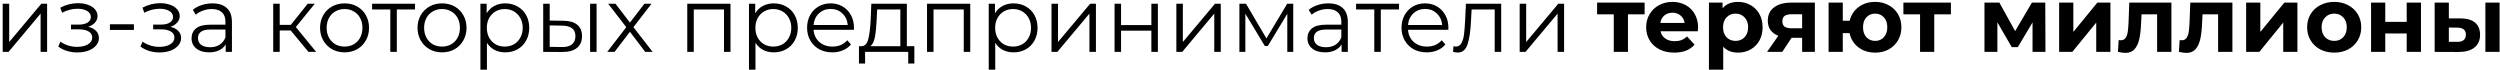 <?xml version="1.0" encoding="UTF-8"?> <svg xmlns="http://www.w3.org/2000/svg" width="819" height="23" viewBox="0 0 819 23" fill="none"> <path d="M0.882 1.22H3.012V13.76L13.542 1.22H15.432V17H13.302V4.46L2.802 17H0.882V1.22ZM28.894 8.78C30.014 9.04 30.874 9.49 31.474 10.13C32.094 10.77 32.404 11.55 32.404 12.47C32.404 13.39 32.084 14.21 31.444 14.93C30.824 15.65 29.974 16.21 28.894 16.61C27.814 16.99 26.624 17.18 25.324 17.18C24.184 17.18 23.064 17.02 21.964 16.7C20.864 16.36 19.904 15.87 19.084 15.23L19.804 13.64C20.524 14.18 21.364 14.6 22.324 14.9C23.284 15.2 24.254 15.35 25.234 15.35C26.694 15.35 27.884 15.08 28.804 14.54C29.744 13.98 30.214 13.23 30.214 12.29C30.214 11.45 29.834 10.8 29.074 10.34C28.314 9.86 27.274 9.62 25.954 9.62H23.254V8.06H25.834C27.014 8.06 27.964 7.84 28.684 7.4C29.404 6.94 29.764 6.33 29.764 5.57C29.764 4.73 29.354 4.07 28.534 3.59C27.734 3.11 26.684 2.87 25.384 2.87C23.684 2.87 22.004 3.3 20.344 4.16L19.744 2.51C21.624 1.53 23.574 1.04 25.594 1.04C26.794 1.04 27.874 1.22 28.834 1.58C29.814 1.92 30.574 2.41 31.114 3.05C31.674 3.69 31.954 4.43 31.954 5.27C31.954 6.07 31.674 6.78 31.114 7.4C30.574 8.02 29.834 8.48 28.894 8.78ZM36.009 7.94H43.869V9.8H36.009V7.94ZM55.817 8.78C56.937 9.04 57.797 9.49 58.397 10.13C59.017 10.77 59.327 11.55 59.327 12.47C59.327 13.39 59.007 14.21 58.367 14.93C57.747 15.65 56.897 16.21 55.817 16.61C54.737 16.99 53.547 17.18 52.247 17.18C51.107 17.18 49.987 17.02 48.887 16.7C47.787 16.36 46.827 15.87 46.007 15.23L46.727 13.64C47.447 14.18 48.287 14.6 49.247 14.9C50.207 15.2 51.177 15.35 52.157 15.35C53.617 15.35 54.807 15.08 55.727 14.54C56.667 13.98 57.137 13.23 57.137 12.29C57.137 11.45 56.757 10.8 55.997 10.34C55.237 9.86 54.197 9.62 52.877 9.62H50.177V8.06H52.757C53.937 8.06 54.887 7.84 55.607 7.4C56.327 6.94 56.687 6.33 56.687 5.57C56.687 4.73 56.277 4.07 55.457 3.59C54.657 3.11 53.607 2.87 52.307 2.87C50.607 2.87 48.927 3.3 47.267 4.16L46.667 2.51C48.547 1.53 50.497 1.04 52.517 1.04C53.717 1.04 54.797 1.22 55.757 1.58C56.737 1.92 57.497 2.41 58.037 3.05C58.597 3.69 58.877 4.43 58.877 5.27C58.877 6.07 58.597 6.78 58.037 7.4C57.497 8.02 56.757 8.48 55.817 8.78ZM69.593 1.1C71.653 1.1 73.233 1.62 74.333 2.66C75.433 3.68 75.983 5.2 75.983 7.22V17H73.943V14.54C73.463 15.36 72.753 16 71.813 16.46C70.893 16.92 69.793 17.15 68.513 17.15C66.753 17.15 65.353 16.73 64.313 15.89C63.273 15.05 62.753 13.94 62.753 12.56C62.753 11.22 63.233 10.14 64.193 9.32C65.173 8.5 66.723 8.09 68.843 8.09H73.853V7.13C73.853 5.77 73.473 4.74 72.713 4.04C71.953 3.32 70.843 2.96 69.383 2.96C68.383 2.96 67.423 3.13 66.503 3.47C65.583 3.79 64.793 4.24 64.133 4.82L63.173 3.23C63.973 2.55 64.933 2.03 66.053 1.67C67.173 1.29 68.353 1.1 69.593 1.1ZM68.843 15.47C70.043 15.47 71.073 15.2 71.933 14.66C72.793 14.1 73.433 13.3 73.853 12.26V9.68H68.903C66.203 9.68 64.853 10.62 64.853 12.5C64.853 13.42 65.203 14.15 65.903 14.69C66.603 15.21 67.583 15.47 68.843 15.47ZM95.235 9.98H91.635V17H89.505V1.22H91.635V8.15H95.265L100.815 1.22H103.125L96.915 8.87L103.575 17H101.055L95.235 9.98ZM112.89 17.15C111.37 17.15 110 16.81 108.78 16.13C107.56 15.43 106.6 14.47 105.9 13.25C105.2 12.03 104.85 10.65 104.85 9.11C104.85 7.57 105.2 6.19 105.9 4.97C106.6 3.75 107.56 2.8 108.78 2.12C110 1.44 111.37 1.1 112.89 1.1C114.41 1.1 115.78 1.44 117 2.12C118.22 2.8 119.17 3.75 119.85 4.97C120.55 6.19 120.9 7.57 120.9 9.11C120.9 10.65 120.55 12.03 119.85 13.25C119.17 14.47 118.22 15.43 117 16.13C115.78 16.81 114.41 17.15 112.89 17.15ZM112.89 15.26C114.01 15.26 115.01 15.01 115.89 14.51C116.79 13.99 117.49 13.26 117.99 12.32C118.49 11.38 118.74 10.31 118.74 9.11C118.74 7.91 118.49 6.84 117.99 5.9C117.49 4.96 116.79 4.24 115.89 3.74C115.01 3.22 114.01 2.96 112.89 2.96C111.77 2.96 110.76 3.22 109.86 3.74C108.98 4.24 108.28 4.96 107.76 5.9C107.26 6.84 107.01 7.91 107.01 9.11C107.01 10.31 107.26 11.38 107.76 12.32C108.28 13.26 108.98 13.99 109.86 14.51C110.76 15.01 111.77 15.26 112.89 15.26ZM135.966 3.11H129.996V17H127.866V3.11H121.896V1.22H135.966V3.11ZM144.823 17.15C143.303 17.15 141.933 16.81 140.713 16.13C139.493 15.43 138.533 14.47 137.833 13.25C137.133 12.03 136.783 10.65 136.783 9.11C136.783 7.57 137.133 6.19 137.833 4.97C138.533 3.75 139.493 2.8 140.713 2.12C141.933 1.44 143.303 1.1 144.823 1.1C146.343 1.1 147.713 1.44 148.933 2.12C150.153 2.8 151.103 3.75 151.783 4.97C152.483 6.19 152.833 7.57 152.833 9.11C152.833 10.65 152.483 12.03 151.783 13.25C151.103 14.47 150.153 15.43 148.933 16.13C147.713 16.81 146.343 17.15 144.823 17.15ZM144.823 15.26C145.943 15.26 146.943 15.01 147.823 14.51C148.723 13.99 149.423 13.26 149.923 12.32C150.423 11.38 150.673 10.31 150.673 9.11C150.673 7.91 150.423 6.84 149.923 5.9C149.423 4.96 148.723 4.24 147.823 3.74C146.943 3.22 145.943 2.96 144.823 2.96C143.703 2.96 142.693 3.22 141.793 3.74C140.913 4.24 140.213 4.96 139.693 5.9C139.193 6.84 138.943 7.91 138.943 9.11C138.943 10.31 139.193 11.38 139.693 12.32C140.213 13.26 140.913 13.99 141.793 14.51C142.693 15.01 143.703 15.26 144.823 15.26ZM165.515 1.1C166.995 1.1 168.335 1.44 169.535 2.12C170.735 2.78 171.675 3.72 172.355 4.94C173.035 6.16 173.375 7.55 173.375 9.11C173.375 10.69 173.035 12.09 172.355 13.31C171.675 14.53 170.735 15.48 169.535 16.16C168.355 16.82 167.015 17.15 165.515 17.15C164.235 17.15 163.075 16.89 162.035 16.37C161.015 15.83 160.175 15.05 159.515 14.03V22.82H157.385V1.22H159.425V4.34C160.065 3.3 160.905 2.5 161.945 1.94C163.005 1.38 164.195 1.1 165.515 1.1ZM165.365 15.26C166.465 15.26 167.465 15.01 168.365 14.51C169.265 13.99 169.965 13.26 170.465 12.32C170.985 11.38 171.245 10.31 171.245 9.11C171.245 7.91 170.985 6.85 170.465 5.93C169.965 4.99 169.265 4.26 168.365 3.74C167.465 3.22 166.465 2.96 165.365 2.96C164.245 2.96 163.235 3.22 162.335 3.74C161.455 4.26 160.755 4.99 160.235 5.93C159.735 6.85 159.485 7.91 159.485 9.11C159.485 10.31 159.735 11.38 160.235 12.32C160.755 13.26 161.455 13.99 162.335 14.51C163.235 15.01 164.245 15.26 165.365 15.26ZM184.582 6.8C186.562 6.82 188.072 7.26 189.112 8.12C190.152 8.98 190.672 10.22 190.672 11.84C190.672 13.52 190.112 14.81 188.992 15.71C187.872 16.61 186.272 17.05 184.192 17.03L177.952 17V1.22H180.082V6.74L184.582 6.8ZM193.312 1.22H195.442V17H193.312V1.22ZM184.072 15.41C185.532 15.43 186.632 15.14 187.372 14.54C188.132 13.92 188.512 13.02 188.512 11.84C188.512 10.68 188.142 9.82 187.402 9.26C186.662 8.7 185.552 8.41 184.072 8.39L180.082 8.33V15.35L184.072 15.41ZM211.377 17L206.367 10.4L201.327 17H198.927L205.167 8.9L199.227 1.22H201.627L206.367 7.4L211.107 1.22H213.447L207.507 8.9L213.807 17H211.377ZM239.309 1.22V17H237.179V3.11H227.279V17H225.149V1.22H239.309ZM253.494 1.1C254.974 1.1 256.314 1.44 257.514 2.12C258.714 2.78 259.654 3.72 260.334 4.94C261.014 6.16 261.354 7.55 261.354 9.11C261.354 10.69 261.014 12.09 260.334 13.31C259.654 14.53 258.714 15.48 257.514 16.16C256.334 16.82 254.994 17.15 253.494 17.15C252.214 17.15 251.054 16.89 250.014 16.37C248.994 15.83 248.154 15.05 247.494 14.03V22.82H245.364V1.22H247.404V4.34C248.044 3.3 248.884 2.5 249.924 1.94C250.984 1.38 252.174 1.1 253.494 1.1ZM253.344 15.26C254.444 15.26 255.444 15.01 256.344 14.51C257.244 13.99 257.944 13.26 258.444 12.32C258.964 11.38 259.224 10.31 259.224 9.11C259.224 7.91 258.964 6.85 258.444 5.93C257.944 4.99 257.244 4.26 256.344 3.74C255.444 3.22 254.444 2.96 253.344 2.96C252.224 2.96 251.214 3.22 250.314 3.74C249.434 4.26 248.734 4.99 248.214 5.93C247.714 6.85 247.464 7.91 247.464 9.11C247.464 10.31 247.714 11.38 248.214 12.32C248.734 13.26 249.434 13.99 250.314 14.51C251.214 15.01 252.224 15.26 253.344 15.26ZM279.73 9.77H266.53C266.65 11.41 267.28 12.74 268.42 13.76C269.56 14.76 271 15.26 272.74 15.26C273.72 15.26 274.62 15.09 275.44 14.75C276.26 14.39 276.97 13.87 277.57 13.19L278.77 14.57C278.07 15.41 277.19 16.05 276.13 16.49C275.09 16.93 273.94 17.15 272.68 17.15C271.06 17.15 269.62 16.81 268.36 16.13C267.12 15.43 266.15 14.47 265.45 13.25C264.75 12.03 264.4 10.65 264.4 9.11C264.4 7.57 264.73 6.19 265.39 4.97C266.07 3.75 266.99 2.8 268.15 2.12C269.33 1.44 270.65 1.1 272.11 1.1C273.57 1.1 274.88 1.44 276.04 2.12C277.2 2.8 278.11 3.75 278.77 4.97C279.43 6.17 279.76 7.55 279.76 9.11L279.73 9.77ZM272.11 2.93C270.59 2.93 269.31 3.42 268.27 4.4C267.25 5.36 266.67 6.62 266.53 8.18H277.72C277.58 6.62 276.99 5.36 275.95 4.4C274.93 3.42 273.65 2.93 272.11 2.93ZM299.543 15.14V20.81H297.533V17H283.403V20.81H281.393V15.14H282.293C283.353 15.08 284.073 14.3 284.453 12.8C284.833 11.3 285.093 9.2 285.233 6.5L285.443 1.22H297.083V15.14H299.543ZM287.183 6.62C287.083 8.86 286.893 10.71 286.613 12.17C286.333 13.61 285.833 14.6 285.113 15.14H294.953V3.11H287.363L287.183 6.62ZM317.854 1.22V17H315.724V3.11H305.824V17H303.694V1.22H317.854ZM332.039 1.1C333.519 1.1 334.859 1.44 336.059 2.12C337.259 2.78 338.199 3.72 338.879 4.94C339.559 6.16 339.899 7.55 339.899 9.11C339.899 10.69 339.559 12.09 338.879 13.31C338.199 14.53 337.259 15.48 336.059 16.16C334.879 16.82 333.539 17.15 332.039 17.15C330.759 17.15 329.599 16.89 328.559 16.37C327.539 15.83 326.699 15.05 326.039 14.03V22.82H323.909V1.22H325.949V4.34C326.589 3.3 327.429 2.5 328.469 1.94C329.529 1.38 330.719 1.1 332.039 1.1ZM331.889 15.26C332.989 15.26 333.989 15.01 334.889 14.51C335.789 13.99 336.489 13.26 336.989 12.32C337.509 11.38 337.769 10.31 337.769 9.11C337.769 7.91 337.509 6.85 336.989 5.93C336.489 4.99 335.789 4.26 334.889 3.74C333.989 3.22 332.989 2.96 331.889 2.96C330.769 2.96 329.759 3.22 328.859 3.74C327.979 4.26 327.279 4.99 326.759 5.93C326.259 6.85 326.009 7.91 326.009 9.11C326.009 10.31 326.259 11.38 326.759 12.32C327.279 13.26 327.979 13.99 328.859 14.51C329.759 15.01 330.769 15.26 331.889 15.26ZM344.475 1.22H346.605V13.76L357.135 1.22H359.025V17H356.895V4.46L346.395 17H344.475V1.22ZM365.13 1.22H367.26V8.21H377.19V1.22H379.32V17H377.19V10.04H367.26V17H365.13V1.22ZM385.374 1.22H387.504V13.76L398.034 1.22H399.924V17H397.794V4.46L387.294 17H385.374V1.22ZM423.668 1.22V17H421.718V4.52L415.328 15.08H414.368L407.978 4.49V17H406.028V1.22H408.188L414.878 12.59L421.688 1.22H423.668ZM435.159 1.1C437.219 1.1 438.799 1.62 439.899 2.66C440.999 3.68 441.549 5.2 441.549 7.22V17H439.509V14.54C439.029 15.36 438.319 16 437.379 16.46C436.459 16.92 435.359 17.15 434.079 17.15C432.319 17.15 430.919 16.73 429.879 15.89C428.839 15.05 428.319 13.94 428.319 12.56C428.319 11.22 428.799 10.14 429.759 9.32C430.739 8.5 432.289 8.09 434.409 8.09H439.419V7.13C439.419 5.77 439.039 4.74 438.279 4.04C437.519 3.32 436.409 2.96 434.949 2.96C433.949 2.96 432.989 3.13 432.069 3.47C431.149 3.79 430.359 4.24 429.699 4.82L428.739 3.23C429.539 2.55 430.499 2.03 431.619 1.67C432.739 1.29 433.919 1.1 435.159 1.1ZM434.409 15.47C435.609 15.47 436.639 15.2 437.499 14.66C438.359 14.1 438.999 13.3 439.419 12.26V9.68H434.469C431.769 9.68 430.419 10.62 430.419 12.5C430.419 13.42 430.769 14.15 431.469 14.69C432.169 15.21 433.149 15.47 434.409 15.47ZM458.319 3.11H452.349V17H450.219V3.11H444.249V1.22H458.319V3.11ZM474.467 9.77H461.267C461.387 11.41 462.017 12.74 463.157 13.76C464.297 14.76 465.737 15.26 467.477 15.26C468.457 15.26 469.357 15.09 470.177 14.75C470.997 14.39 471.707 13.87 472.307 13.19L473.507 14.57C472.807 15.41 471.927 16.05 470.867 16.49C469.827 16.93 468.677 17.15 467.417 17.15C465.797 17.15 464.357 16.81 463.097 16.13C461.857 15.43 460.887 14.47 460.187 13.25C459.487 12.03 459.137 10.65 459.137 9.11C459.137 7.57 459.467 6.19 460.127 4.97C460.807 3.75 461.727 2.8 462.887 2.12C464.067 1.44 465.387 1.1 466.847 1.1C468.307 1.1 469.617 1.44 470.777 2.12C471.937 2.8 472.847 3.75 473.507 4.97C474.167 6.17 474.497 7.55 474.497 9.11L474.467 9.77ZM466.847 2.93C465.327 2.93 464.047 3.42 463.007 4.4C461.987 5.36 461.407 6.62 461.267 8.18H472.457C472.317 6.62 471.727 5.36 470.687 4.4C469.667 3.42 468.387 2.93 466.847 2.93ZM491.789 1.22V17H489.659V3.11H482.099L481.889 7.01C481.729 10.29 481.349 12.81 480.749 14.57C480.149 16.33 479.079 17.21 477.539 17.21C477.119 17.21 476.609 17.13 476.009 16.97L476.159 15.14C476.519 15.22 476.769 15.26 476.909 15.26C477.729 15.26 478.349 14.88 478.769 14.12C479.189 13.36 479.469 12.42 479.609 11.3C479.749 10.18 479.869 8.7 479.969 6.86L480.239 1.22H491.789ZM497.844 1.22H499.974V13.76L510.504 1.22H512.394V17H510.264V4.46L499.764 17H497.844V1.22ZM538.779 4.7H533.319V17H528.669V4.7H523.209V0.86H538.779V4.7ZM556.29 8.99C556.29 9.05 556.26 9.47 556.2 10.25H543.99C544.21 11.25 544.73 12.04 545.55 12.62C546.37 13.2 547.39 13.49 548.61 13.49C549.45 13.49 550.19 13.37 550.83 13.13C551.49 12.87 552.1 12.47 552.66 11.93L555.15 14.63C553.63 16.37 551.41 17.24 548.49 17.24C546.67 17.24 545.06 16.89 543.66 16.19C542.26 15.47 541.18 14.48 540.42 13.22C539.66 11.96 539.28 10.53 539.28 8.93C539.28 7.35 539.65 5.93 540.39 4.67C541.15 3.39 542.18 2.4 543.48 1.7C544.8 0.98 546.27 0.62 547.89 0.62C549.47 0.62 550.9 0.96 552.18 1.64C553.46 2.32 554.46 3.3 555.18 4.58C555.92 5.84 556.29 7.31 556.29 8.99ZM547.92 4.16C546.86 4.16 545.97 4.46 545.25 5.06C544.53 5.66 544.09 6.48 543.93 7.52H551.88C551.72 6.5 551.28 5.69 550.56 5.09C549.84 4.47 548.96 4.16 547.92 4.16ZM569.387 0.62C570.887 0.62 572.247 0.97 573.467 1.67C574.707 2.35 575.677 3.32 576.377 4.58C577.077 5.82 577.427 7.27 577.427 8.93C577.427 10.59 577.077 12.05 576.377 13.31C575.677 14.55 574.707 15.52 573.467 16.22C572.247 16.9 570.887 17.24 569.387 17.24C567.327 17.24 565.707 16.59 564.527 15.29V22.82H559.847V0.86H564.317V2.72C565.477 1.32 567.167 0.62 569.387 0.62ZM568.577 13.4C569.777 13.4 570.757 13 571.517 12.2C572.297 11.38 572.687 10.29 572.687 8.93C572.687 7.57 572.297 6.49 571.517 5.69C570.757 4.87 569.777 4.46 568.577 4.46C567.377 4.46 566.387 4.87 565.607 5.69C564.847 6.49 564.467 7.57 564.467 8.93C564.467 10.29 564.847 11.38 565.607 12.2C566.387 13 567.377 13.4 568.577 13.4ZM594.549 0.86V17H590.379V12.38H586.929L583.869 17H578.889L582.579 11.72C581.459 11.28 580.599 10.65 579.999 9.83C579.419 8.99 579.129 7.98 579.129 6.8C579.129 4.9 579.809 3.44 581.169 2.42C582.549 1.38 584.439 0.86 586.839 0.86H594.549ZM586.929 4.67C585.929 4.67 585.169 4.85 584.649 5.21C584.149 5.57 583.899 6.15 583.899 6.95C583.899 7.75 584.139 8.34 584.619 8.72C585.119 9.08 585.869 9.26 586.869 9.26H590.379V4.67H586.929ZM614.317 0.62C615.957 0.62 617.427 0.98 618.727 1.7C620.027 2.4 621.047 3.38 621.787 4.64C622.527 5.9 622.897 7.33 622.897 8.93C622.897 10.53 622.527 11.96 621.787 13.22C621.047 14.48 620.027 15.47 618.727 16.19C617.427 16.89 615.957 17.24 614.317 17.24C612.897 17.24 611.597 16.98 610.417 16.46C609.237 15.92 608.257 15.17 607.477 14.21C606.697 13.23 606.177 12.11 605.917 10.85H603.697V17H599.047V0.86H603.697V6.8H605.947C606.407 4.92 607.387 3.42 608.887 2.3C610.387 1.18 612.197 0.62 614.317 0.62ZM614.317 13.4C615.457 13.4 616.397 13 617.137 12.2C617.897 11.38 618.277 10.29 618.277 8.93C618.277 7.55 617.897 6.46 617.137 5.66C616.397 4.86 615.457 4.46 614.317 4.46C613.157 4.46 612.197 4.86 611.437 5.66C610.697 6.46 610.327 7.55 610.327 8.93C610.327 10.29 610.697 11.38 611.437 12.2C612.197 13 613.157 13.4 614.317 13.4ZM639.121 4.7H633.661V17H629.011V4.7H623.551V0.86H639.121V4.7ZM665.861 17V7.34L661.031 15.44H659.051L654.341 7.31V17H650.111V0.86H655.001L660.161 10.19L665.651 0.86H670.031L670.091 17H665.861ZM674.574 0.86H679.224V10.46L687.084 0.86H691.374V17H686.724V7.4L678.894 17H674.574V0.86ZM711.353 0.86V17H706.673V4.7H701.573L701.423 7.55C701.343 9.67 701.143 11.43 700.823 12.83C700.503 14.23 699.983 15.33 699.263 16.13C698.543 16.93 697.543 17.33 696.263 17.33C695.583 17.33 694.773 17.21 693.833 16.97L694.073 13.13C694.393 13.17 694.623 13.19 694.763 13.19C695.463 13.19 695.983 12.94 696.323 12.44C696.683 11.92 696.923 11.27 697.043 10.49C697.163 9.69 697.253 8.64 697.313 7.34L697.553 0.86H711.353ZM731.334 0.86V17H726.654V4.7H721.554L721.404 7.55C721.324 9.67 721.124 11.43 720.804 12.83C720.484 14.23 719.964 15.33 719.244 16.13C718.524 16.93 717.524 17.33 716.244 17.33C715.564 17.33 714.754 17.21 713.814 16.97L714.054 13.13C714.374 13.17 714.604 13.19 714.744 13.19C715.444 13.19 715.964 12.94 716.304 12.44C716.664 11.92 716.904 11.27 717.024 10.49C717.144 9.69 717.234 8.64 717.294 7.34L717.534 0.86H731.334ZM735.834 0.86H740.484V10.46L748.344 0.86H752.634V17H747.984V7.4L740.154 17H735.834V0.86ZM764.693 17.24C762.993 17.24 761.463 16.89 760.103 16.19C758.763 15.47 757.713 14.48 756.953 13.22C756.193 11.96 755.813 10.53 755.813 8.93C755.813 7.33 756.193 5.9 756.953 4.64C757.713 3.38 758.763 2.4 760.103 1.7C761.463 0.98 762.993 0.62 764.693 0.62C766.393 0.62 767.913 0.98 769.253 1.7C770.593 2.4 771.643 3.38 772.403 4.64C773.163 5.9 773.543 7.33 773.543 8.93C773.543 10.53 773.163 11.96 772.403 13.22C771.643 14.48 770.593 15.47 769.253 16.19C767.913 16.89 766.393 17.24 764.693 17.24ZM764.693 13.4C765.893 13.4 766.873 13 767.633 12.2C768.413 11.38 768.803 10.29 768.803 8.93C768.803 7.57 768.413 6.49 767.633 5.69C766.873 4.87 765.893 4.46 764.693 4.46C763.493 4.46 762.503 4.87 761.723 5.69C760.943 6.49 760.553 7.57 760.553 8.93C760.553 10.29 760.943 11.38 761.723 12.2C762.503 13 763.493 13.4 764.693 13.4ZM776.762 0.86H781.412V7.16H788.432V0.86H793.112V17H788.432V10.97H781.412V17H776.762V0.86ZM806.082 6.02C808.182 6.04 809.772 6.51 810.852 7.43C811.932 8.35 812.472 9.67 812.472 11.39C812.472 13.19 811.862 14.58 810.642 15.56C809.422 16.54 807.692 17.03 805.452 17.03L797.592 17V0.86H802.242V6.02H806.082ZM814.212 0.86H818.862V17H814.212V0.86ZM805.032 13.7C805.932 13.72 806.622 13.53 807.102 13.13C807.582 12.73 807.822 12.13 807.822 11.33C807.822 10.55 807.582 9.98 807.102 9.62C806.642 9.26 805.952 9.07 805.032 9.05L802.242 9.02V13.7H805.032Z" fill="black"></path> </svg> 